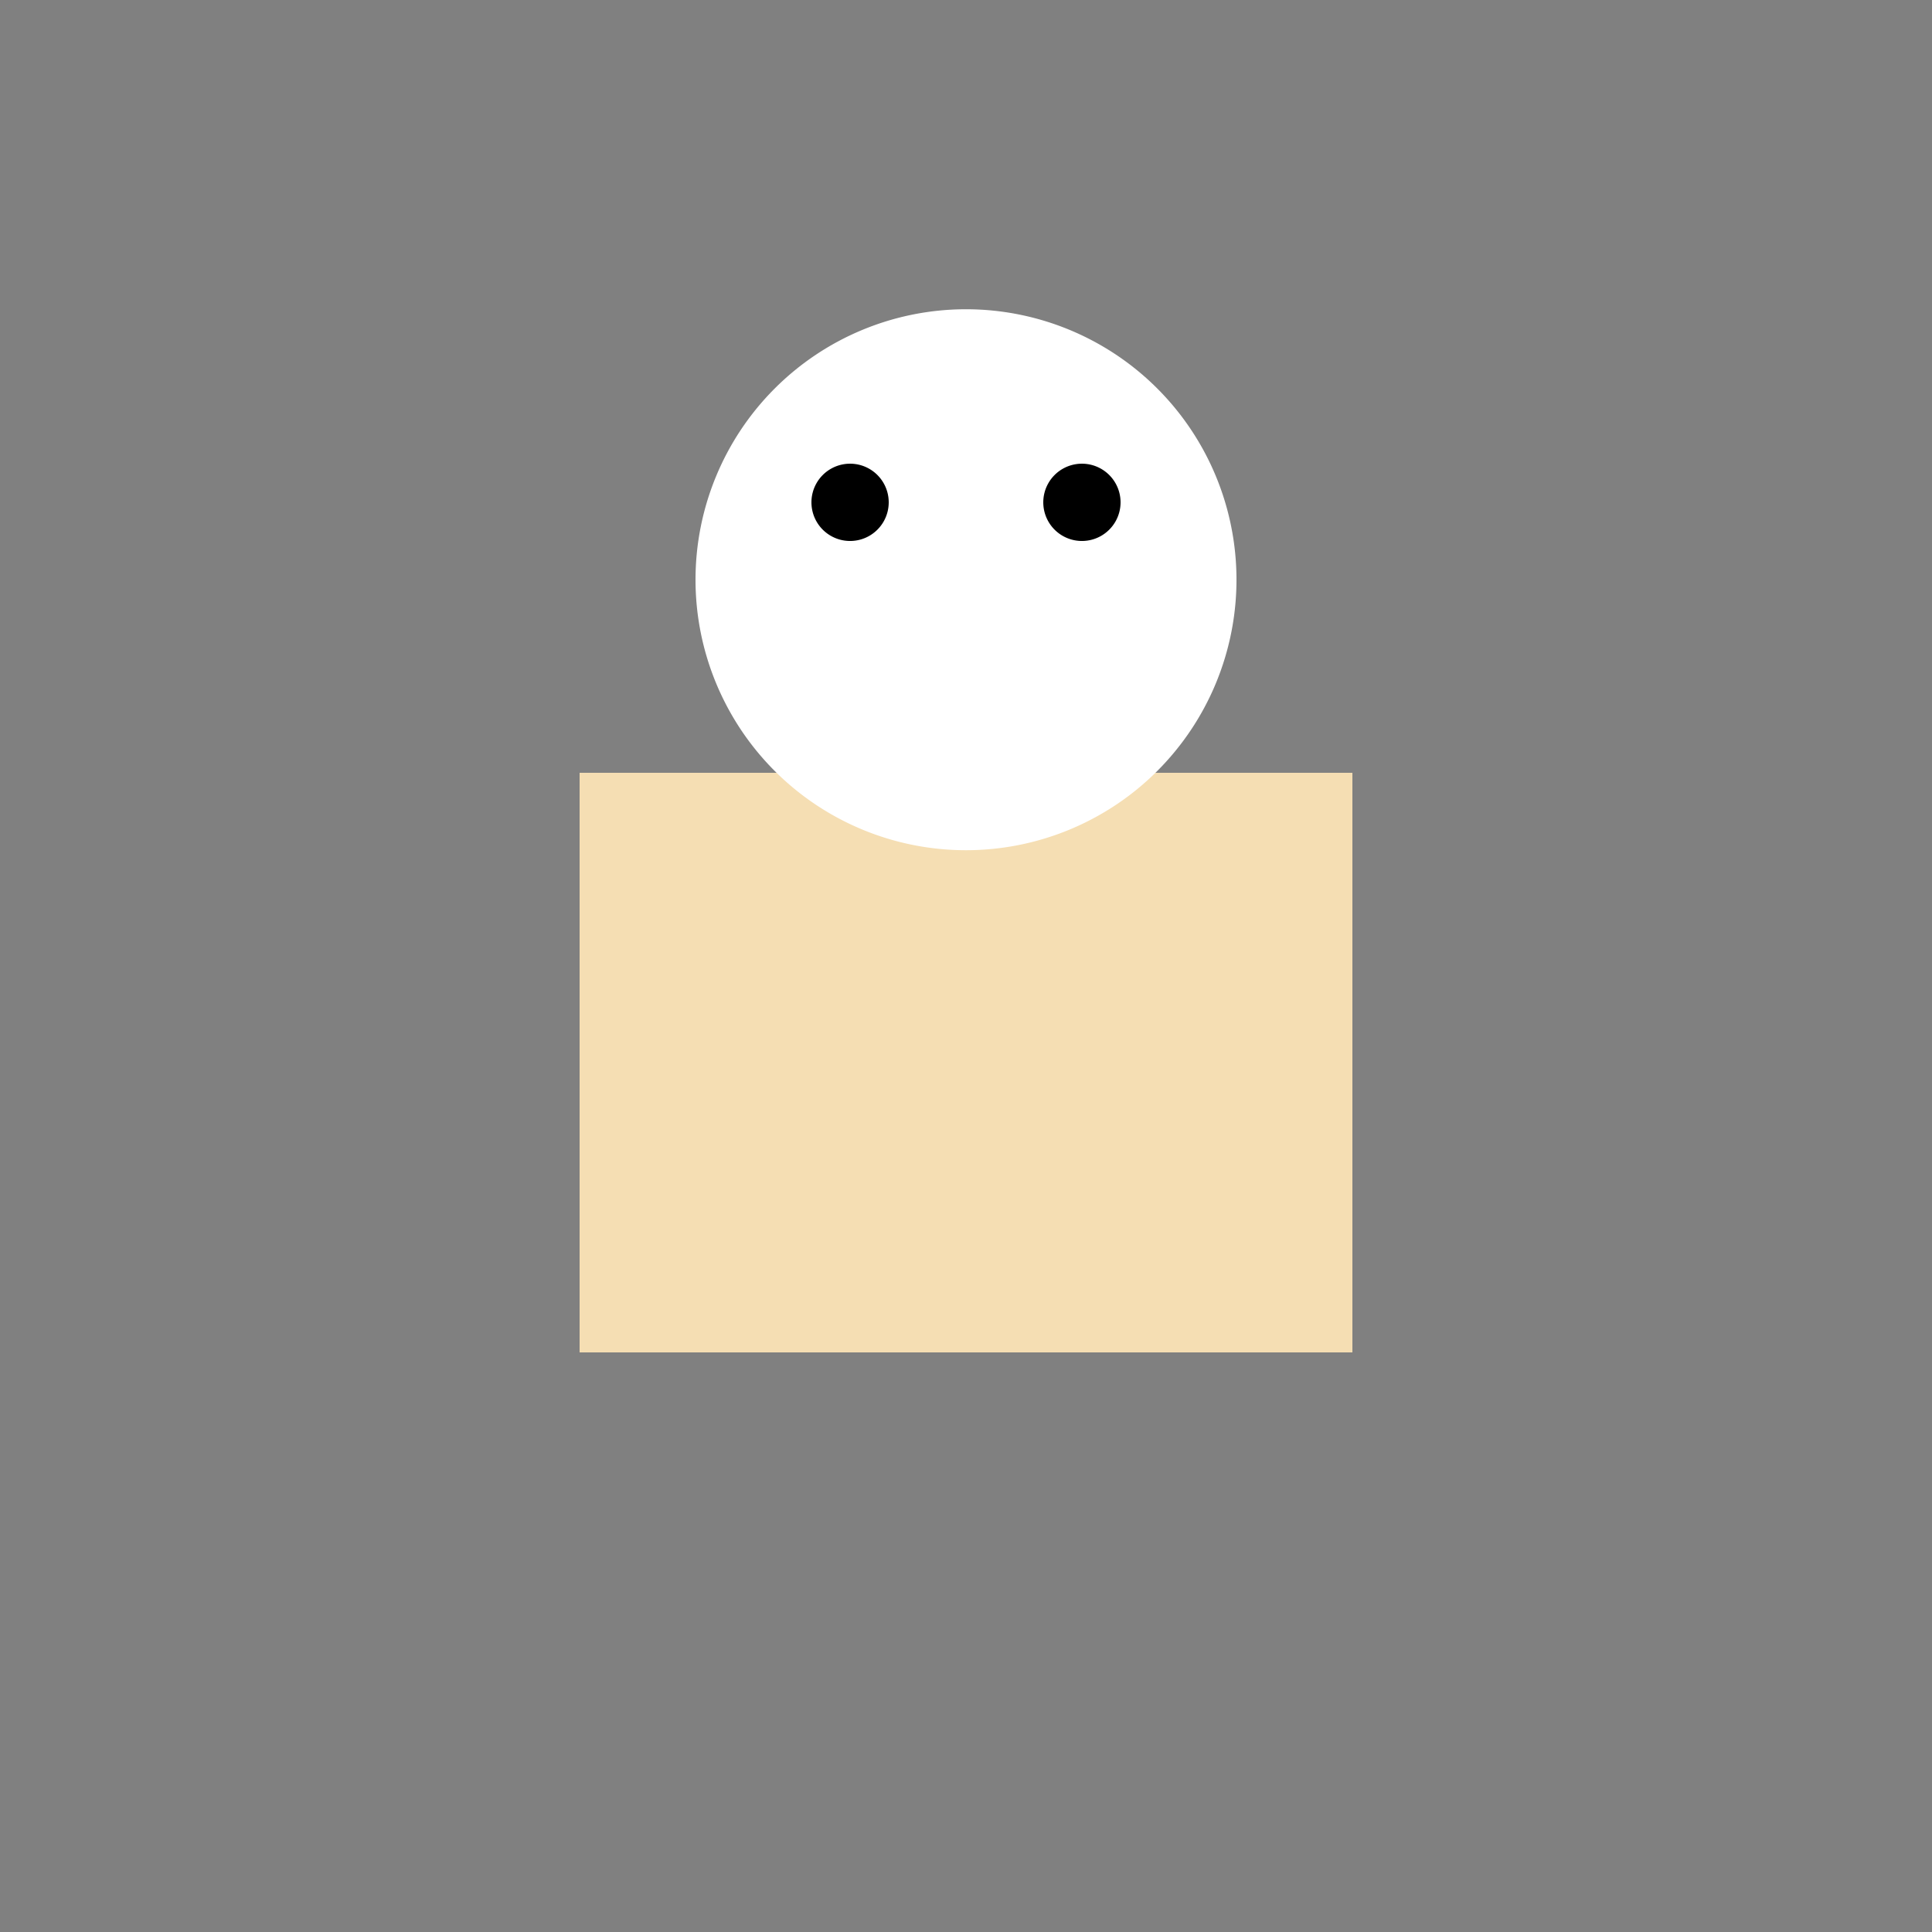 <!--

Generated by DrawGPT.
Free, open source, AI generated images in SVG, PNG, and HTML Canvas format.
https://drawgpt.ai

Created: 2023-09-26T19:53:06.383Z
Link: https://drawgpt.ai/prompt/57251/

-->
<svg xmlns="http://www.w3.org/2000/svg" xmlns:xlink="http://www.w3.org/1999/xlink" width="500" height="500"><rect width="100%" height="100%" fill="#808080" stroke="none"/><defs/><g><rect fill="#F5DEB3" stroke="none" x="150" y="200" width="200" height="150"/><path fill="#FFFFFF" stroke="none" paint-order="stroke fill markers" d=" M 320 150 A 70 70 0 1 0 320 150.07"/><path fill="#000000" stroke="none" paint-order="stroke fill markers" d=" M 230 130 A 10 10 0 1 0 230 130.01"/><path fill="#000000" stroke="none" paint-order="stroke fill markers" d=" M 290 130 A 10 10 0 1 0 290 130.01"/><path fill="#FFA07A" stroke="none" paint-order="stroke fill markers" d=" M 250 80 L 190 120 L 220 100"/><path fill="#FFA07A" stroke="none" paint-order="stroke fill markers" d=" M 250 80 L 310 120 L 280 100"/></g></svg>